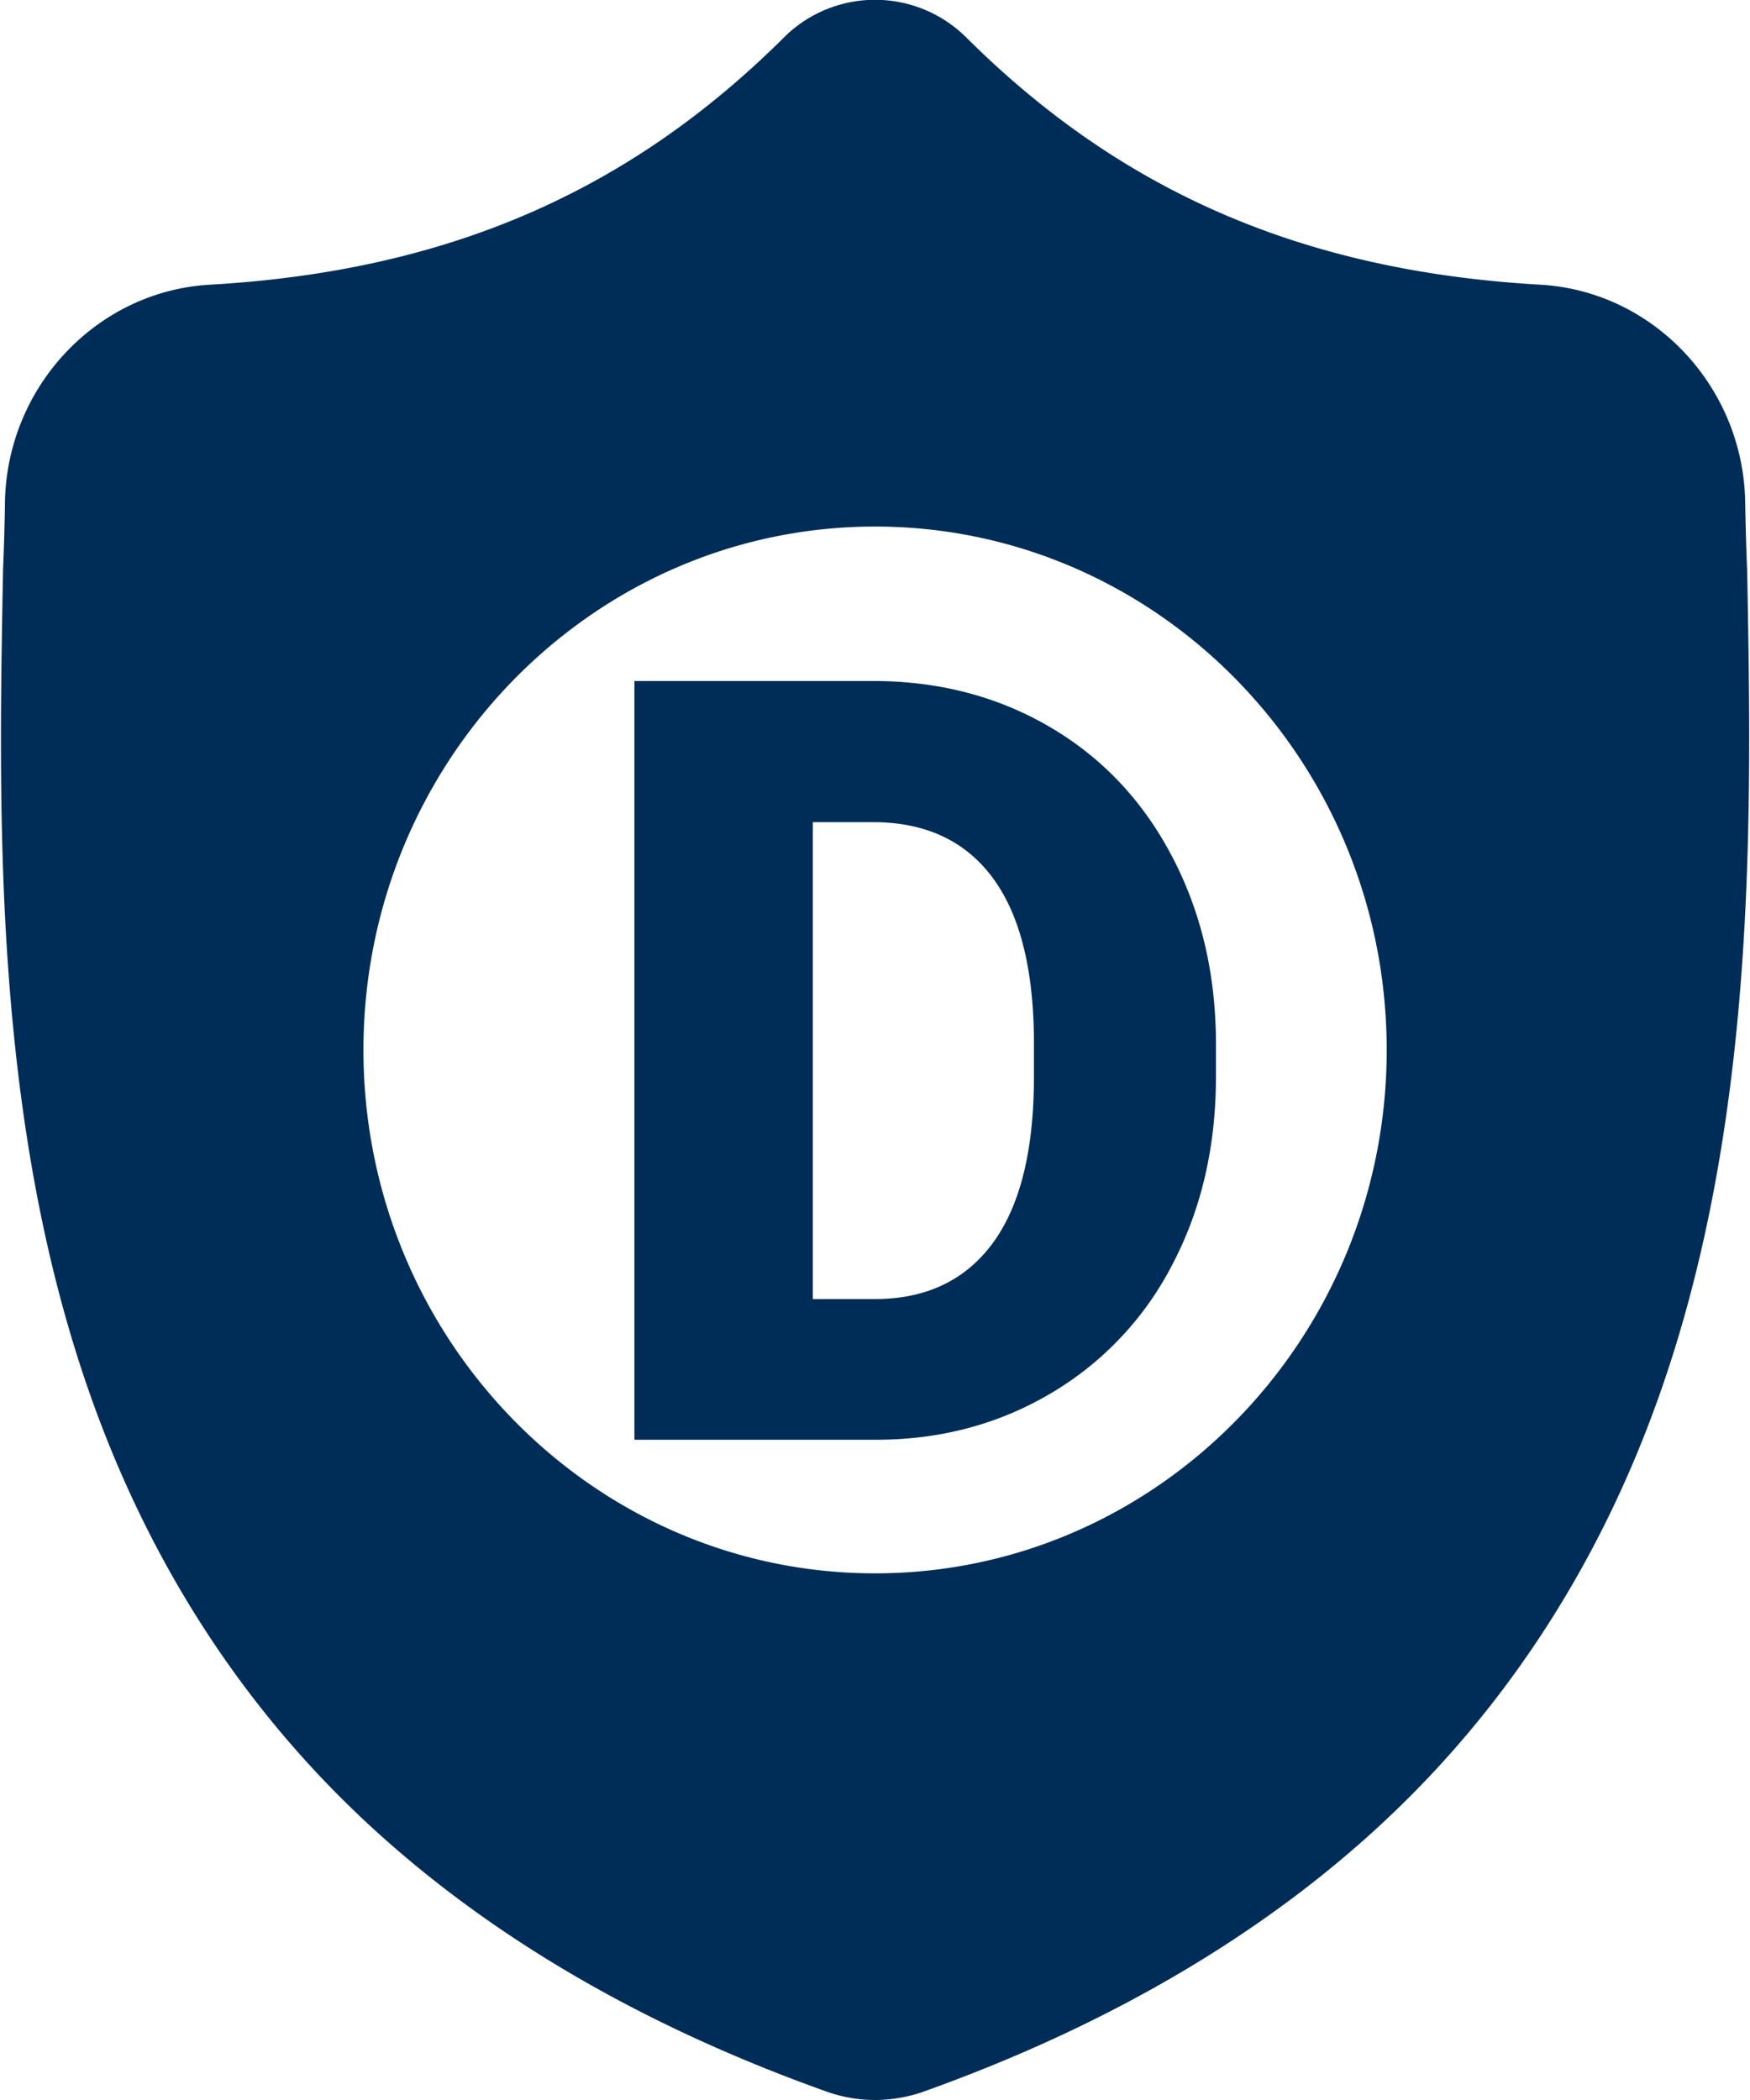 <svg xmlns="http://www.w3.org/2000/svg" width="35" height="42" viewBox="0 0 35 42"><g><g><path fill="#002d57" d="M33.136 28.046c-1.103 3.06-2.772 5.72-4.96 7.907-2.492 2.489-5.754 4.466-9.697 5.877a2.96 2.96 0 0 1-.977.17 2.895 2.895 0 0 1-.976-.17c-3.947-1.408-7.213-3.384-9.707-5.873-2.19-2.186-3.858-4.845-4.96-7.905C-.145 22.49-.031 16.361.06 11.436l.002-.076c.018-.406.03-.833.037-1.305.034-2.316 1.834-4.232 4.098-4.361 4.72-.27 8.372-1.845 11.493-4.956l.026-.026a2.584 2.584 0 0 1 3.571 0l.027.026c3.12 3.111 6.772 4.686 11.493 4.956 2.264.129 4.064 2.045 4.097 4.36.008.476.02.903.037 1.306l.002.033c.091 4.934.205 11.074-1.807 16.653zM17.501 10.531c-5.642 0-10.232 4.695-10.232 10.468 0 5.772 4.59 10.468 10.232 10.468 5.642 0 10.233-4.696 10.233-10.468 0-5.773-4.59-10.468-10.233-10.468zm3.54 17.321c-1.041.622-2.202.937-3.483.943h-4.87V13.62h4.769c1.308 0 2.484.304 3.527.912 1.044.608 1.86 1.466 2.445 2.574.587 1.109.883 2.35.89 3.727v.698c0 1.39-.286 2.636-.86 3.737a6.372 6.372 0 0 1-2.419 2.585zm-.362-6.979c0-1.466-.274-2.57-.823-3.314-.55-.744-1.349-1.116-2.4-1.116h-1.199v9.538h1.24c1.024 0 1.81-.374 2.359-1.12.549-.748.823-1.858.823-3.331z"/></g></g></svg>